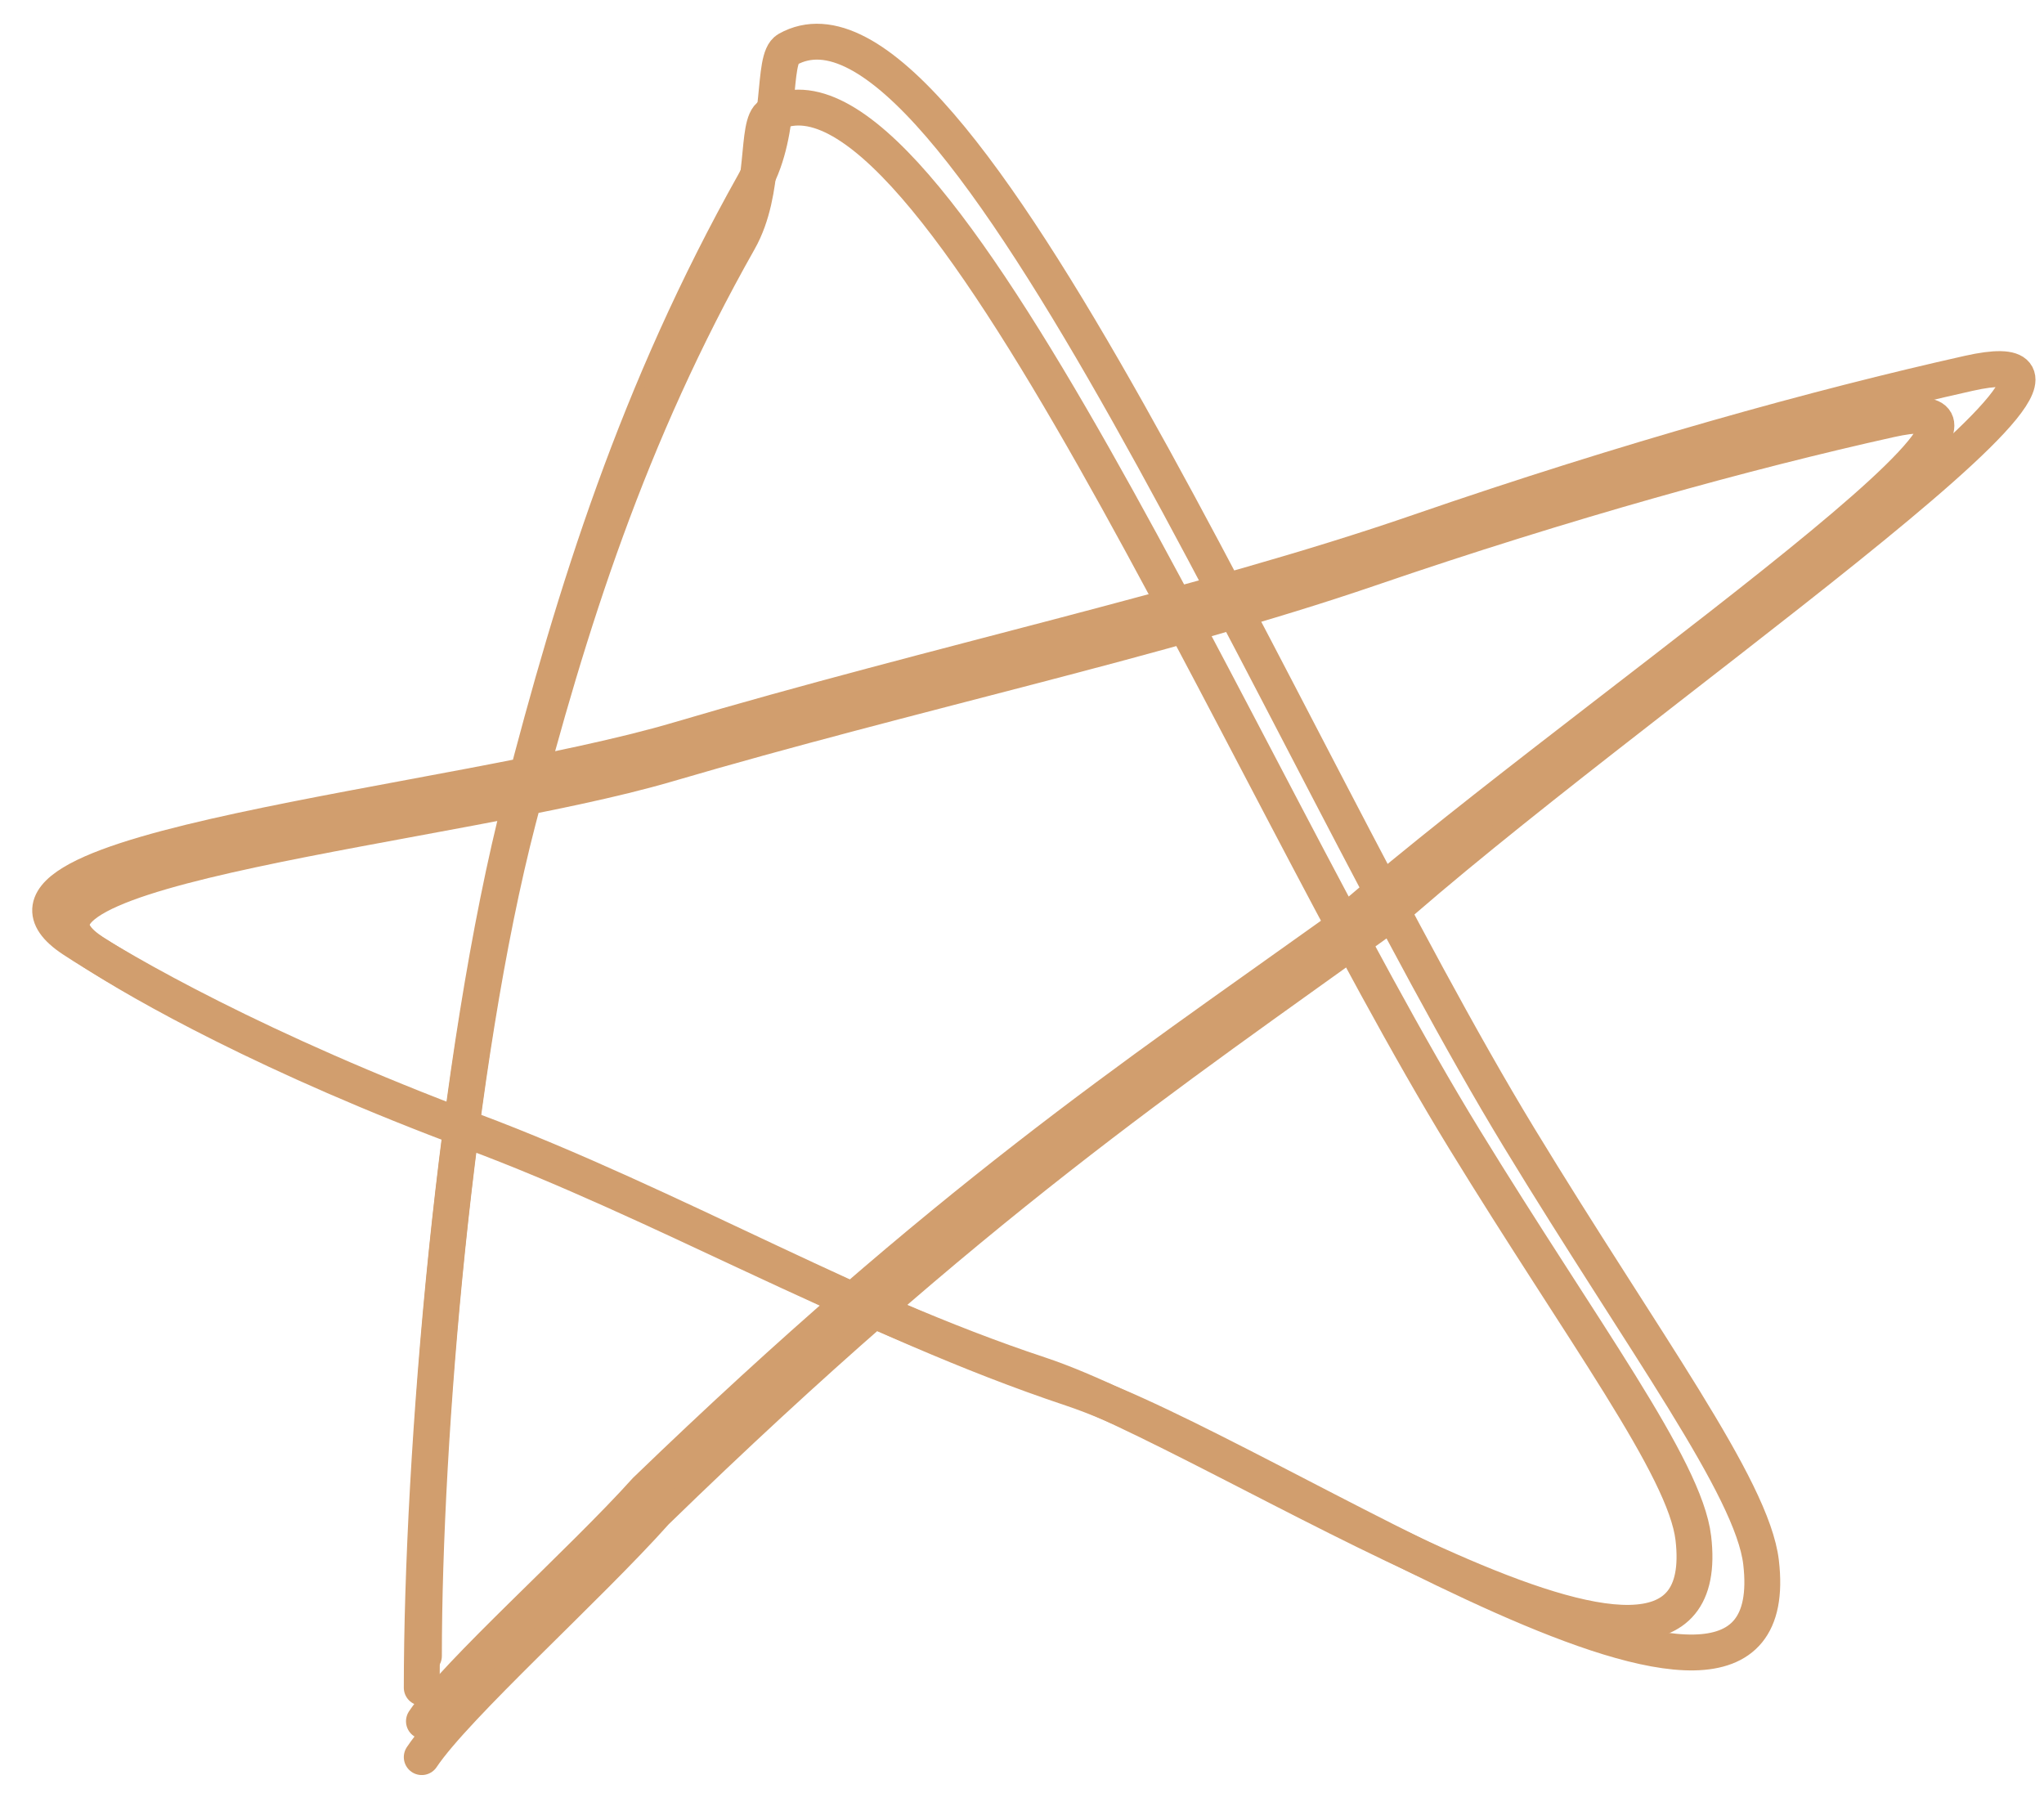 <?xml version="1.0" encoding="UTF-8"?> <svg xmlns="http://www.w3.org/2000/svg" width="57" height="50" viewBox="0 0 57 50" fill="none"><path d="M11.761 47.064C11.761 40.606 12.68 29.471 14.538 22.269C16.031 16.481 17.774 10.905 21.03 5.101C21.86 3.622 21.504 1.635 21.963 1.378C26.665 -1.258 35.812 20.953 42.367 31.733C45.848 37.457 48.867 41.483 49.11 43.57C49.942 50.7 35.45 40.578 29.875 38.72C24.148 36.811 18.748 33.619 13.174 31.531C7.237 29.308 3.424 27.119 2.025 26.194C-1.77 23.682 12.652 22.484 18.929 20.626C26.055 18.517 33.529 16.917 39.576 14.829C45.375 12.828 50.704 11.35 54.9 10.411C60.969 9.052 45.192 19.673 38.463 25.7C32.652 29.889 27.099 33.591 18.289 42.158C16.41 44.266 12.707 47.58 11.761 49" stroke="#D19E6E" stroke-linecap="round"></path><path d="M11.822 46.179C11.822 40.104 12.692 29.63 14.453 22.855C15.868 17.41 17.52 12.165 20.607 6.705C21.394 5.314 21.056 3.445 21.491 3.203C25.947 0.723 34.616 21.617 40.83 31.757C44.129 37.142 46.99 40.929 47.221 42.892C48.009 49.599 34.273 40.078 28.99 38.33C23.562 36.534 18.444 33.531 13.161 31.567C7.533 29.476 3.92 27.417 2.594 26.547C-1.003 24.184 12.666 23.057 18.615 21.31C25.369 19.325 32.453 17.82 38.185 15.857C43.681 13.973 48.731 12.584 52.709 11.7C58.461 10.422 43.508 20.413 37.129 26.082C31.622 30.023 26.359 33.505 18.008 41.564C16.227 43.547 12.719 46.665 11.822 48" stroke="#D19E6E" stroke-linecap="round"></path></svg> 